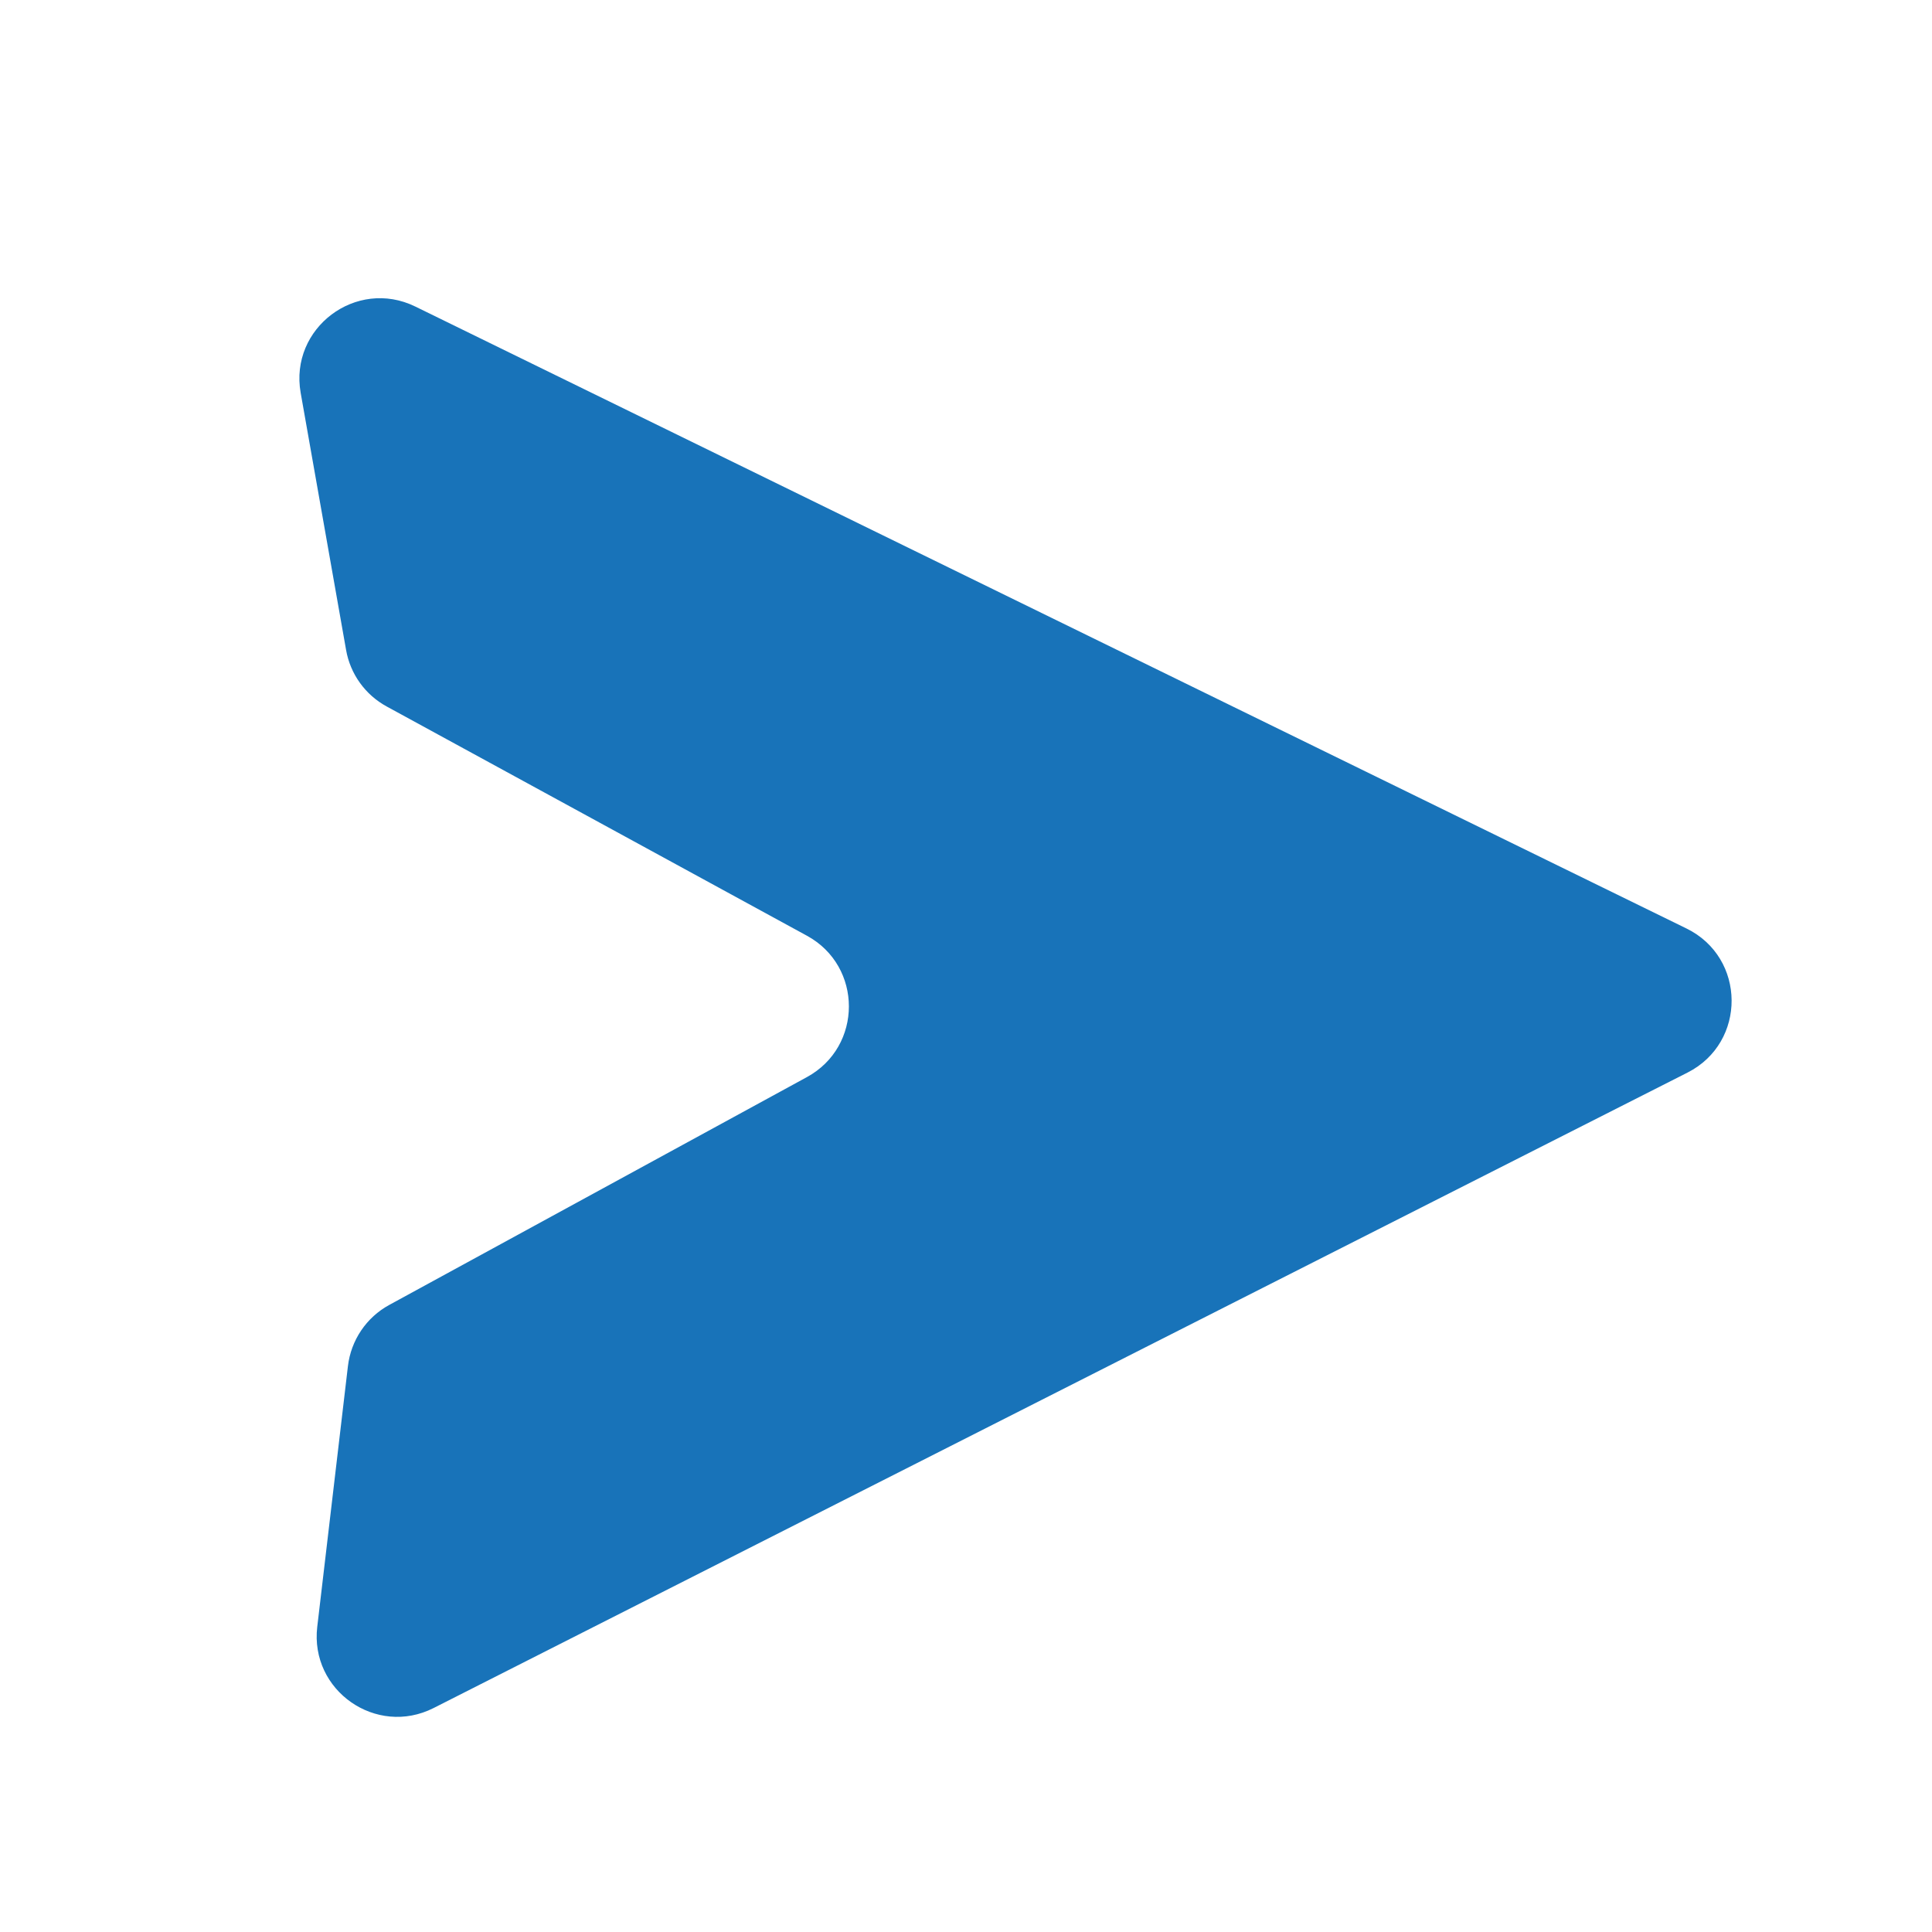 <svg width="24" height="24" viewBox="0 0 24 24" fill="none" xmlns="http://www.w3.org/2000/svg">
<path d="M3.735 4.88C3.593 4.075 4.425 3.449 5.159 3.808L20.95 11.534C21.692 11.897 21.699 12.951 20.963 13.324L5.386 21.218C4.674 21.578 3.848 21.001 3.941 20.209L4.322 16.971C4.36 16.649 4.551 16.365 4.836 16.21L10.024 13.38C10.719 13.001 10.719 12.003 10.024 11.624L4.805 8.777C4.538 8.632 4.351 8.373 4.299 8.073L3.735 4.88Z" fill="#1873B9"/>
</svg>
